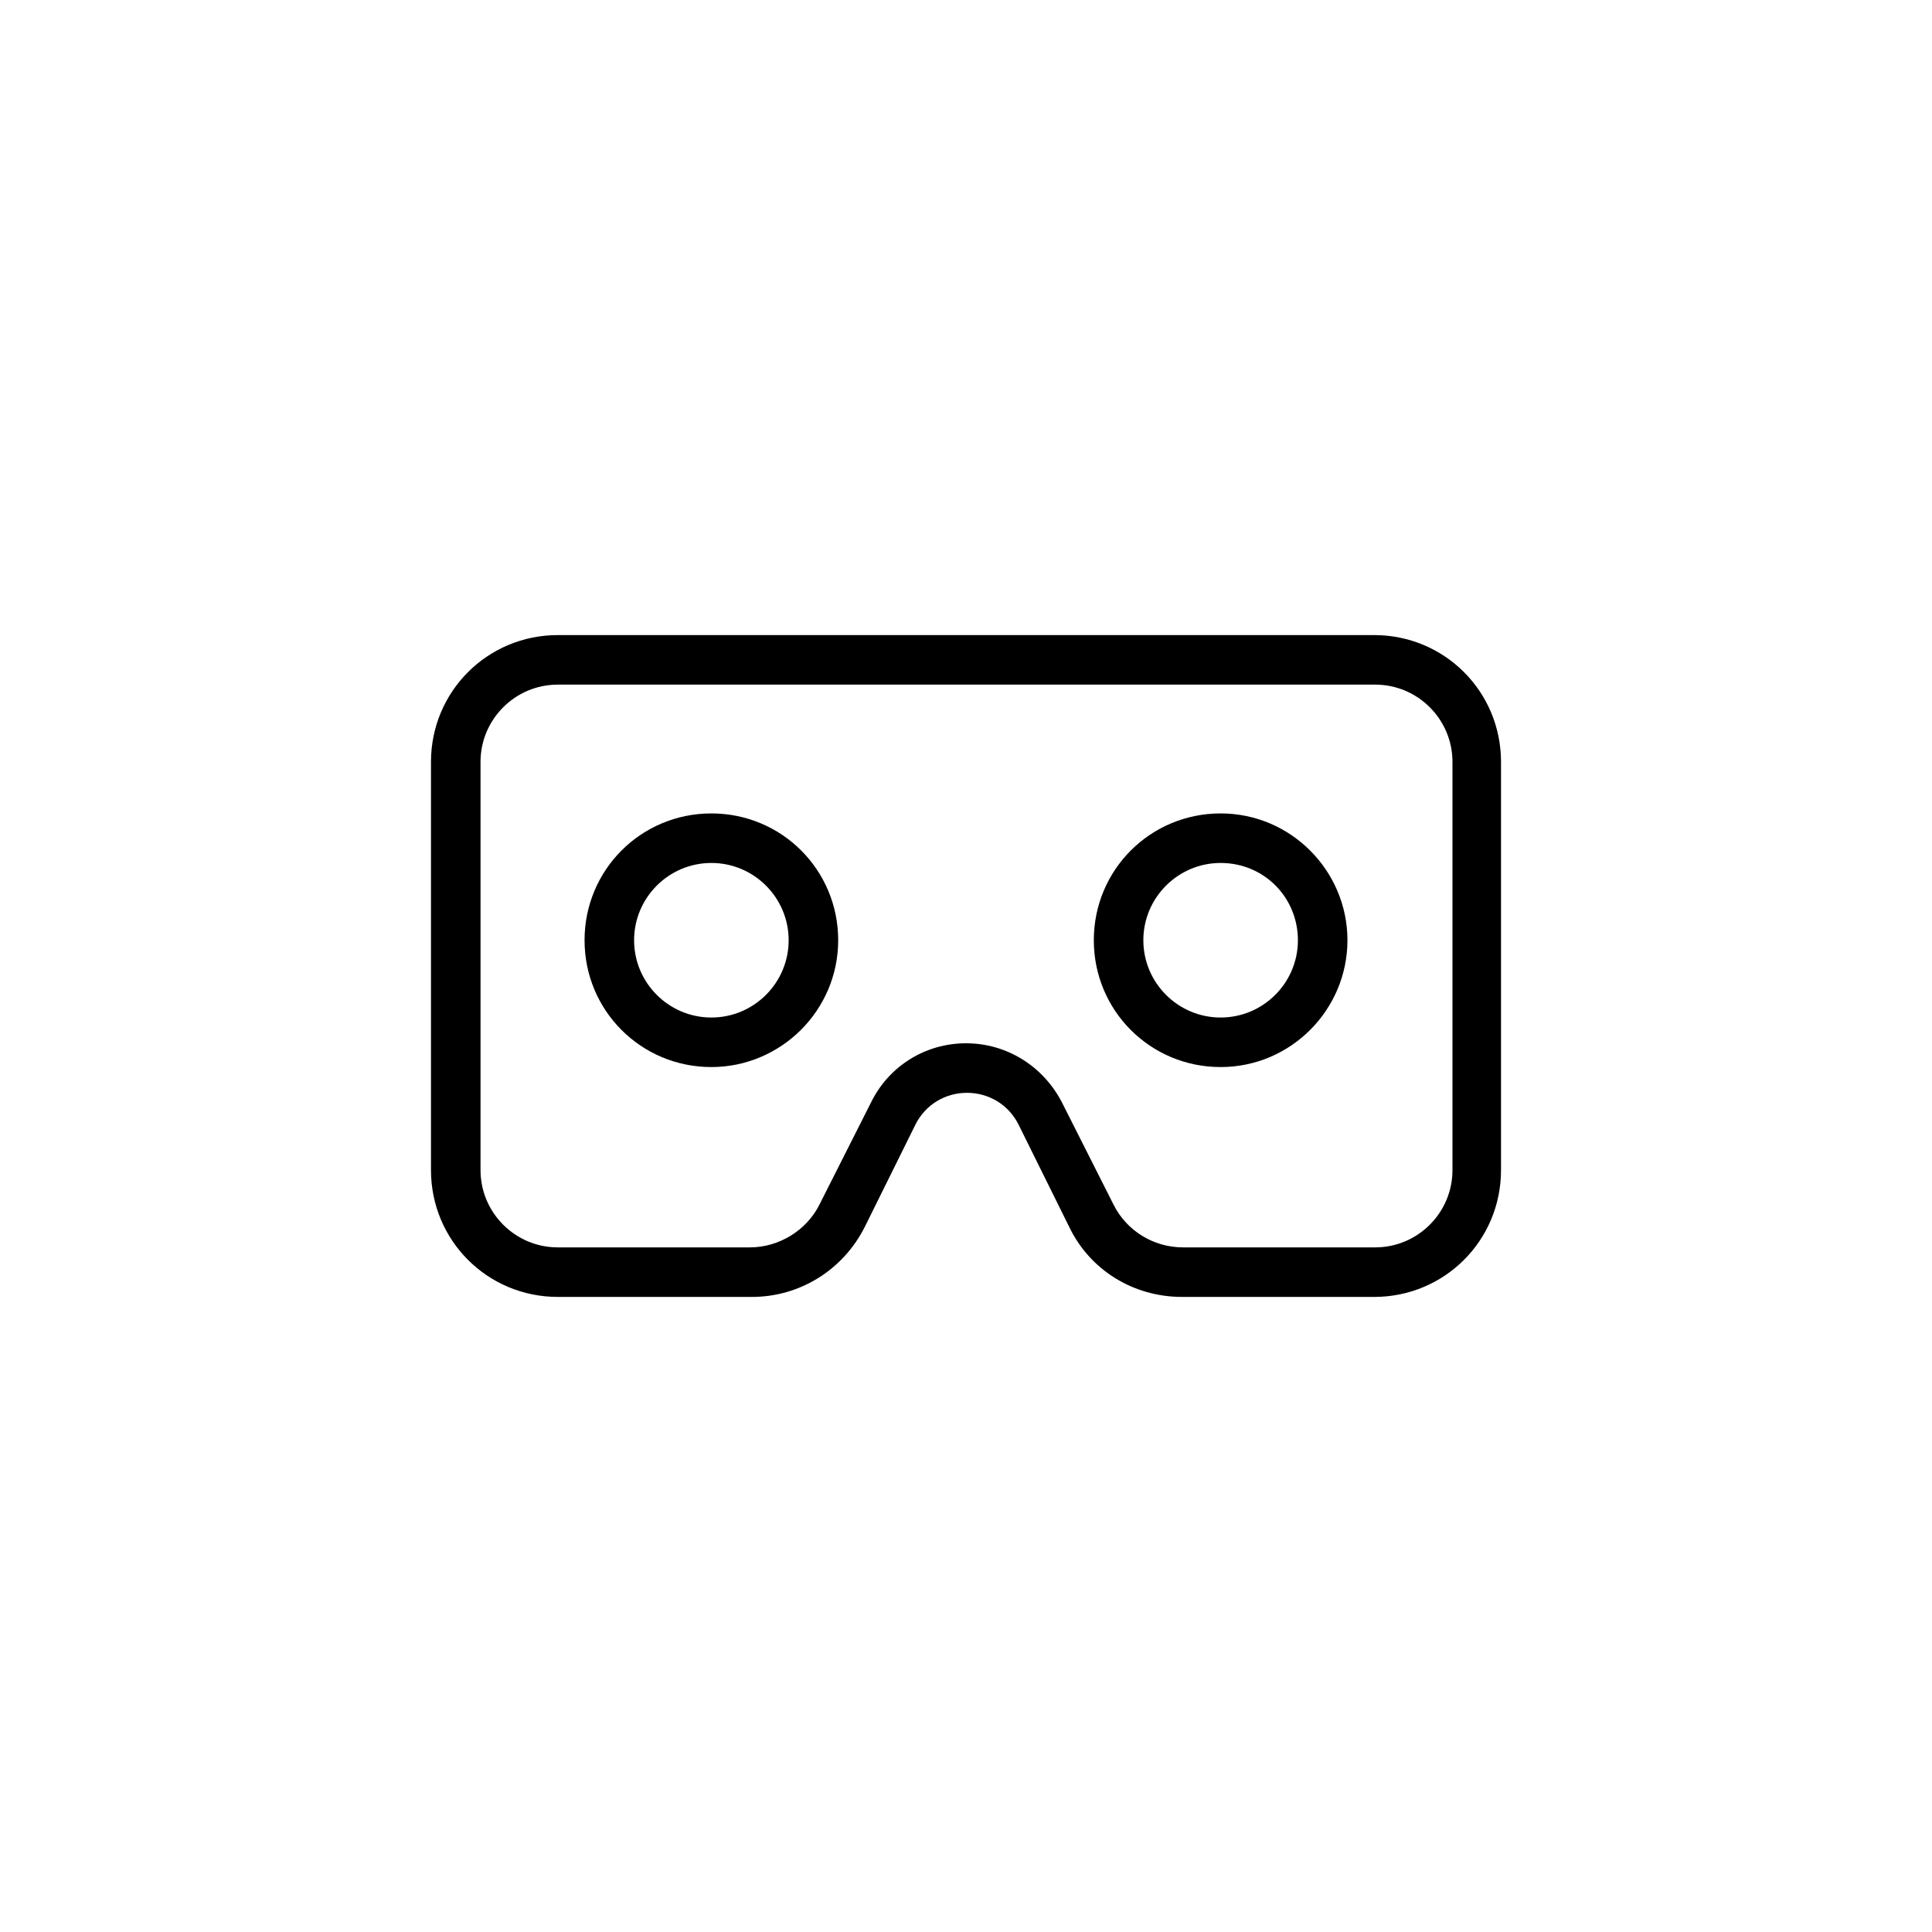 <?xml version="1.0" encoding="utf-8"?>
<!-- Generator: Adobe Illustrator 27.3.1, SVG Export Plug-In . SVG Version: 6.00 Build 0)  -->
<svg version="1.1" id="Calque_1" xmlns="http://www.w3.org/2000/svg" xmlns:xlink="http://www.w3.org/1999/xlink" x="0px" y="0px"
	 viewBox="0 0 195 195" enable-background="new 0 0 195 195" xml:space="preserve">
<path d="M138.7,130.9h-19.4c-4.9,0-9.3-2.7-11.4-7.1l-5.1-10.3c-1-2-3-3.2-5.2-3.2s-4.2,1.2-5.2,3.2l-5.1,10.3
	c-2.2,4.4-6.6,7.1-11.4,7.1H56.3c-7.1,0-12.8-5.7-12.8-12.8V76.9c0-7.1,5.7-12.8,12.8-12.8h82.4c7.1,0,12.8,5.7,12.8,12.8v41.2
	C151.5,125.2,145.8,130.9,138.7,130.9z M97.5,105.3c4.1,0,7.8,2.3,9.7,6l5.2,10.3c1.3,2.6,4,4.3,7,4.3h19.4c4.3,0,7.8-3.5,7.8-7.8
	V76.9c0-4.3-3.5-7.8-7.8-7.8H56.3c-4.3,0-7.8,3.5-7.8,7.8v41.2c0,4.3,3.5,7.8,7.8,7.8h19.4c2.9,0,5.7-1.7,7-4.3l5.2-10.3
	C89.7,107.6,93.4,105.3,97.5,105.3z M123.2,107.7c-7.1,0-12.8-5.7-12.8-12.8s5.7-12.8,12.8-12.8S136,87.9,136,94.9
	S130.3,107.7,123.2,107.7z M123.2,87.1c-4.3,0-7.8,3.5-7.8,7.8s3.5,7.8,7.8,7.8s7.8-3.5,7.8-7.8S127.6,87.1,123.2,87.1z M71.8,107.7
	c-7.1,0-12.8-5.7-12.8-12.8s5.7-12.8,12.8-12.8s12.8,5.7,12.8,12.8S78.8,107.7,71.8,107.7z M71.8,87.1c-4.3,0-7.8,3.5-7.8,7.8
	s3.5,7.8,7.8,7.8s7.8-3.5,7.8-7.8S76.1,87.1,71.8,87.1z"/>
</svg>
